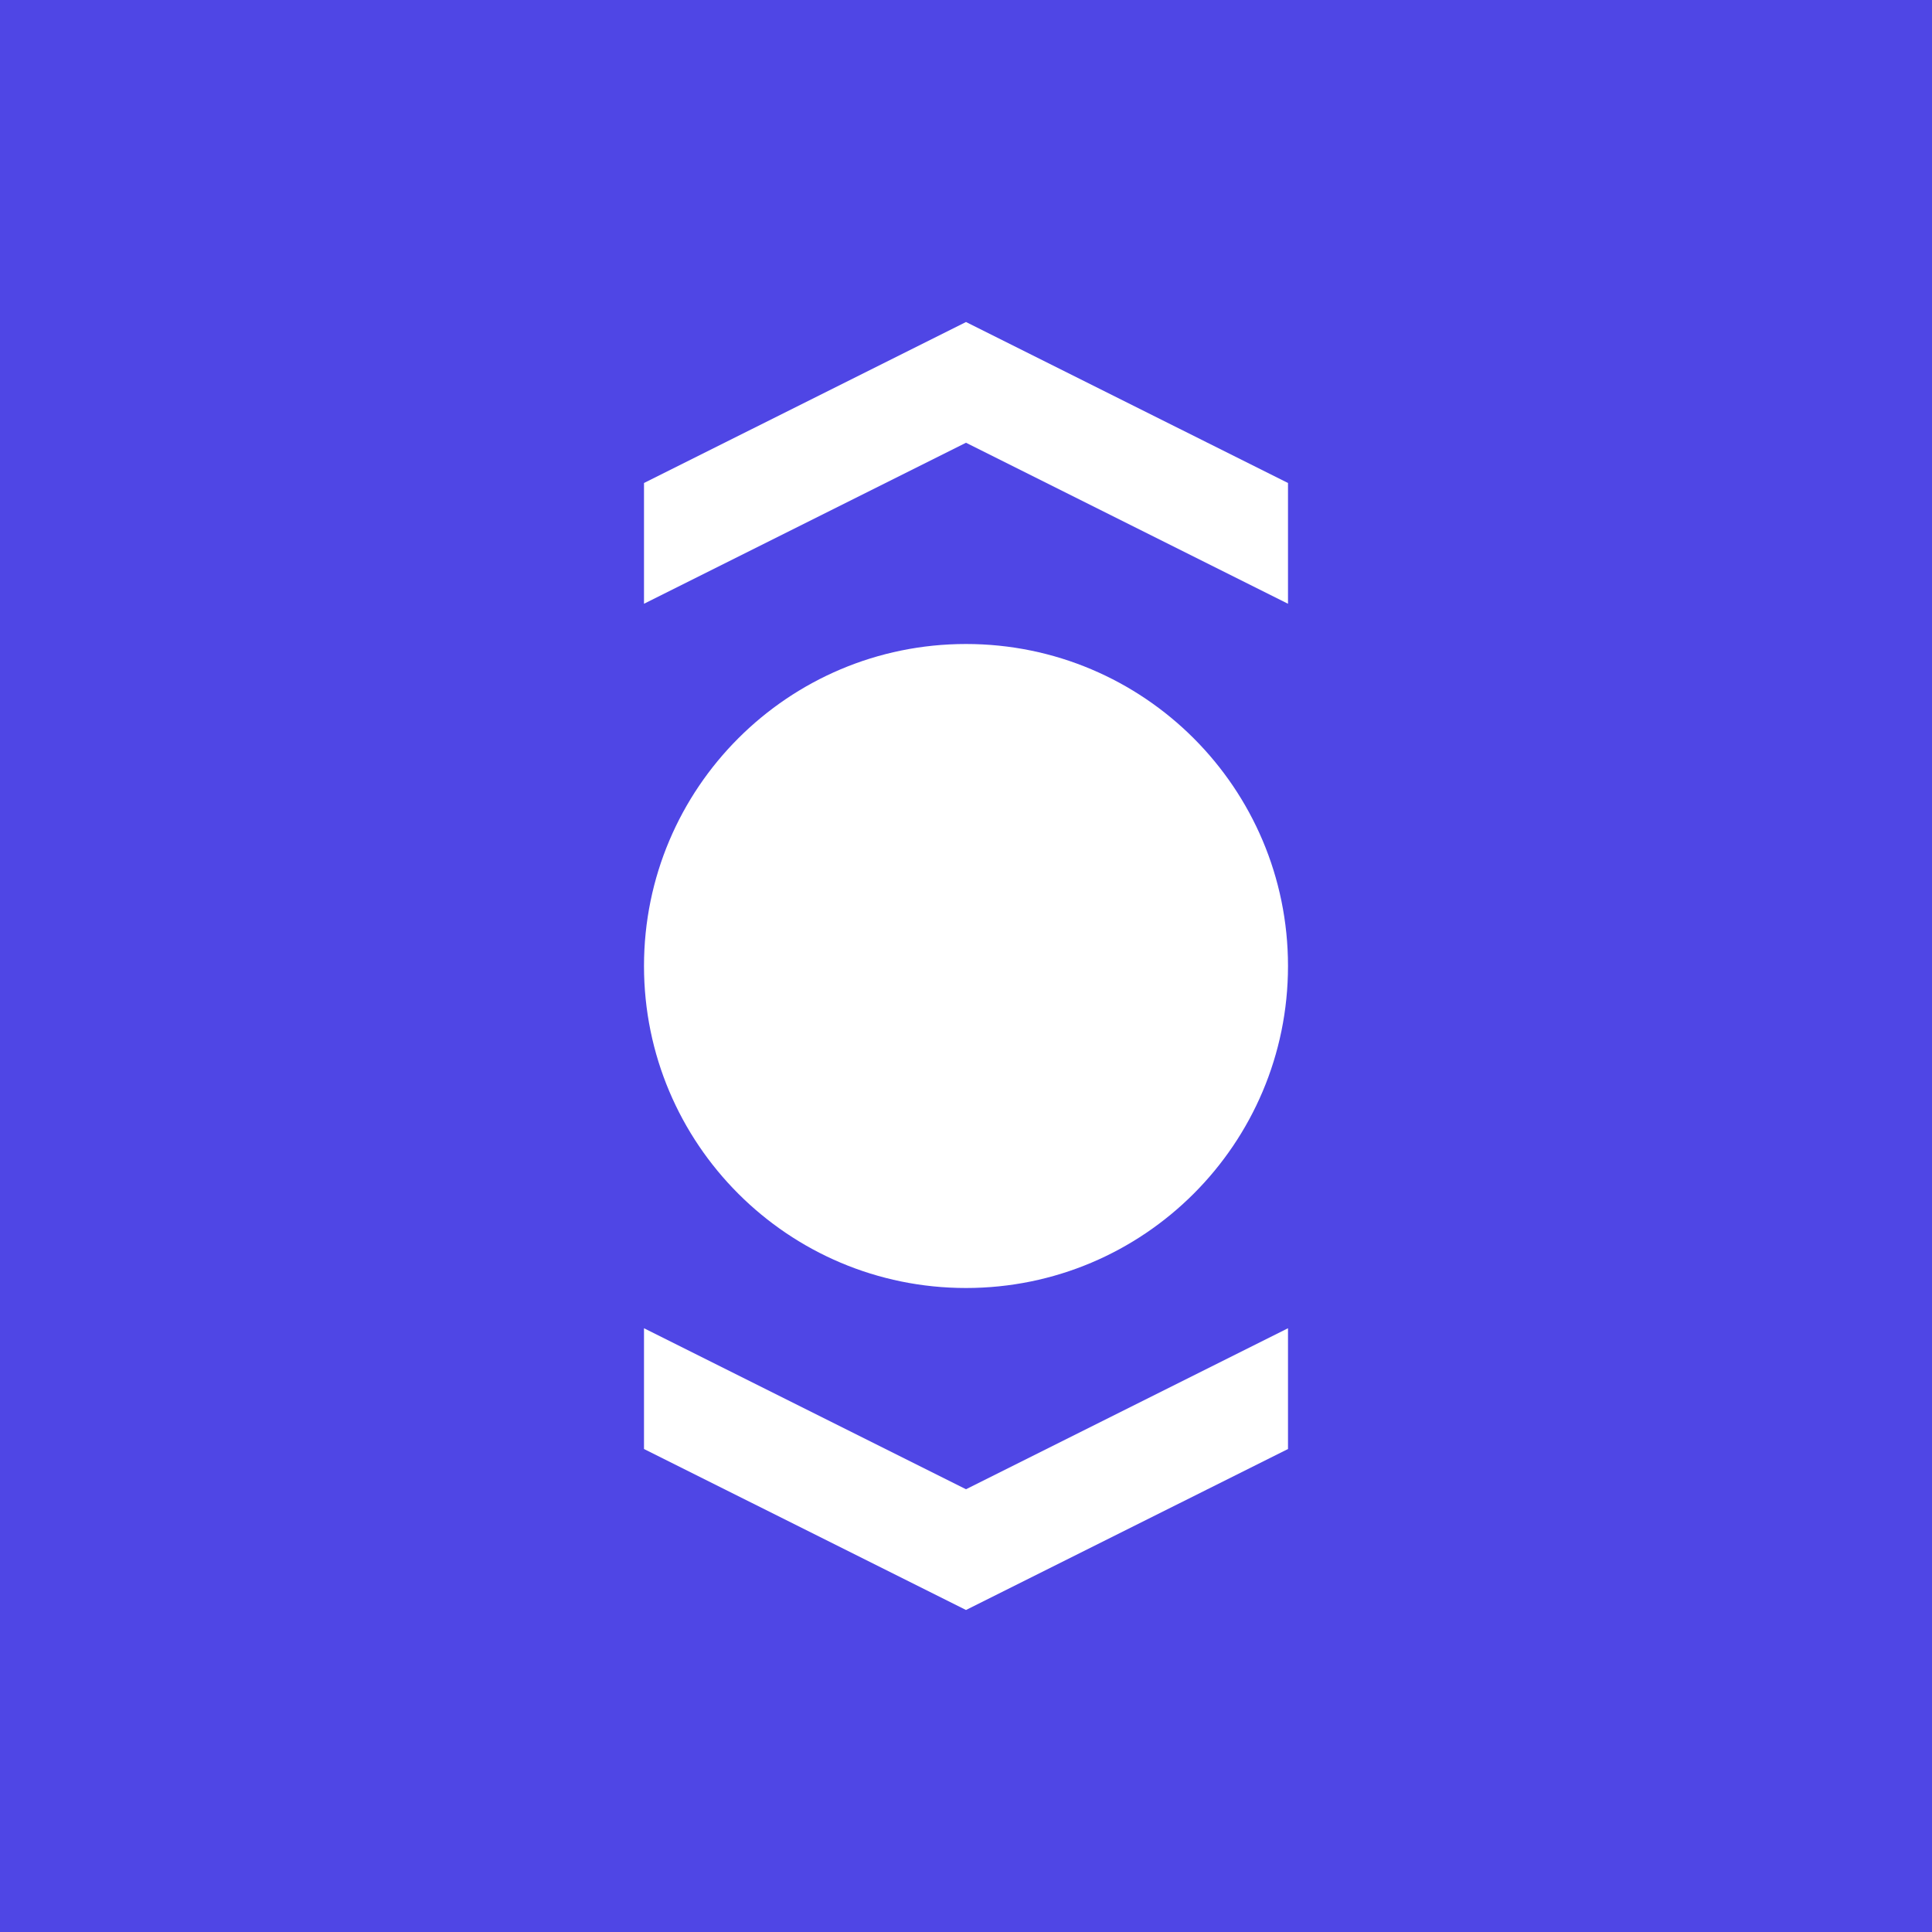 <svg xmlns="http://www.w3.org/2000/svg" fill="none" viewBox="0 0 192 192"><path fill="#4F46E5" d="M0 0h192v192H0z"/><path fill="#fff" fill-rule="evenodd" d="M96 64c-17.676 0-32 14.324-32 32 0 17.676 14.324 32 32 32 17.676 0 32-14.324 32-32 0-17.676-14.324-32-32-32Z" clip-rule="evenodd"/><path fill="#fff" d="M64 60V48l32-16 32 16v12L96 44 64 60ZM128 132v12l-32 16-32-16v-12l32 16 32-16Z"/></svg>